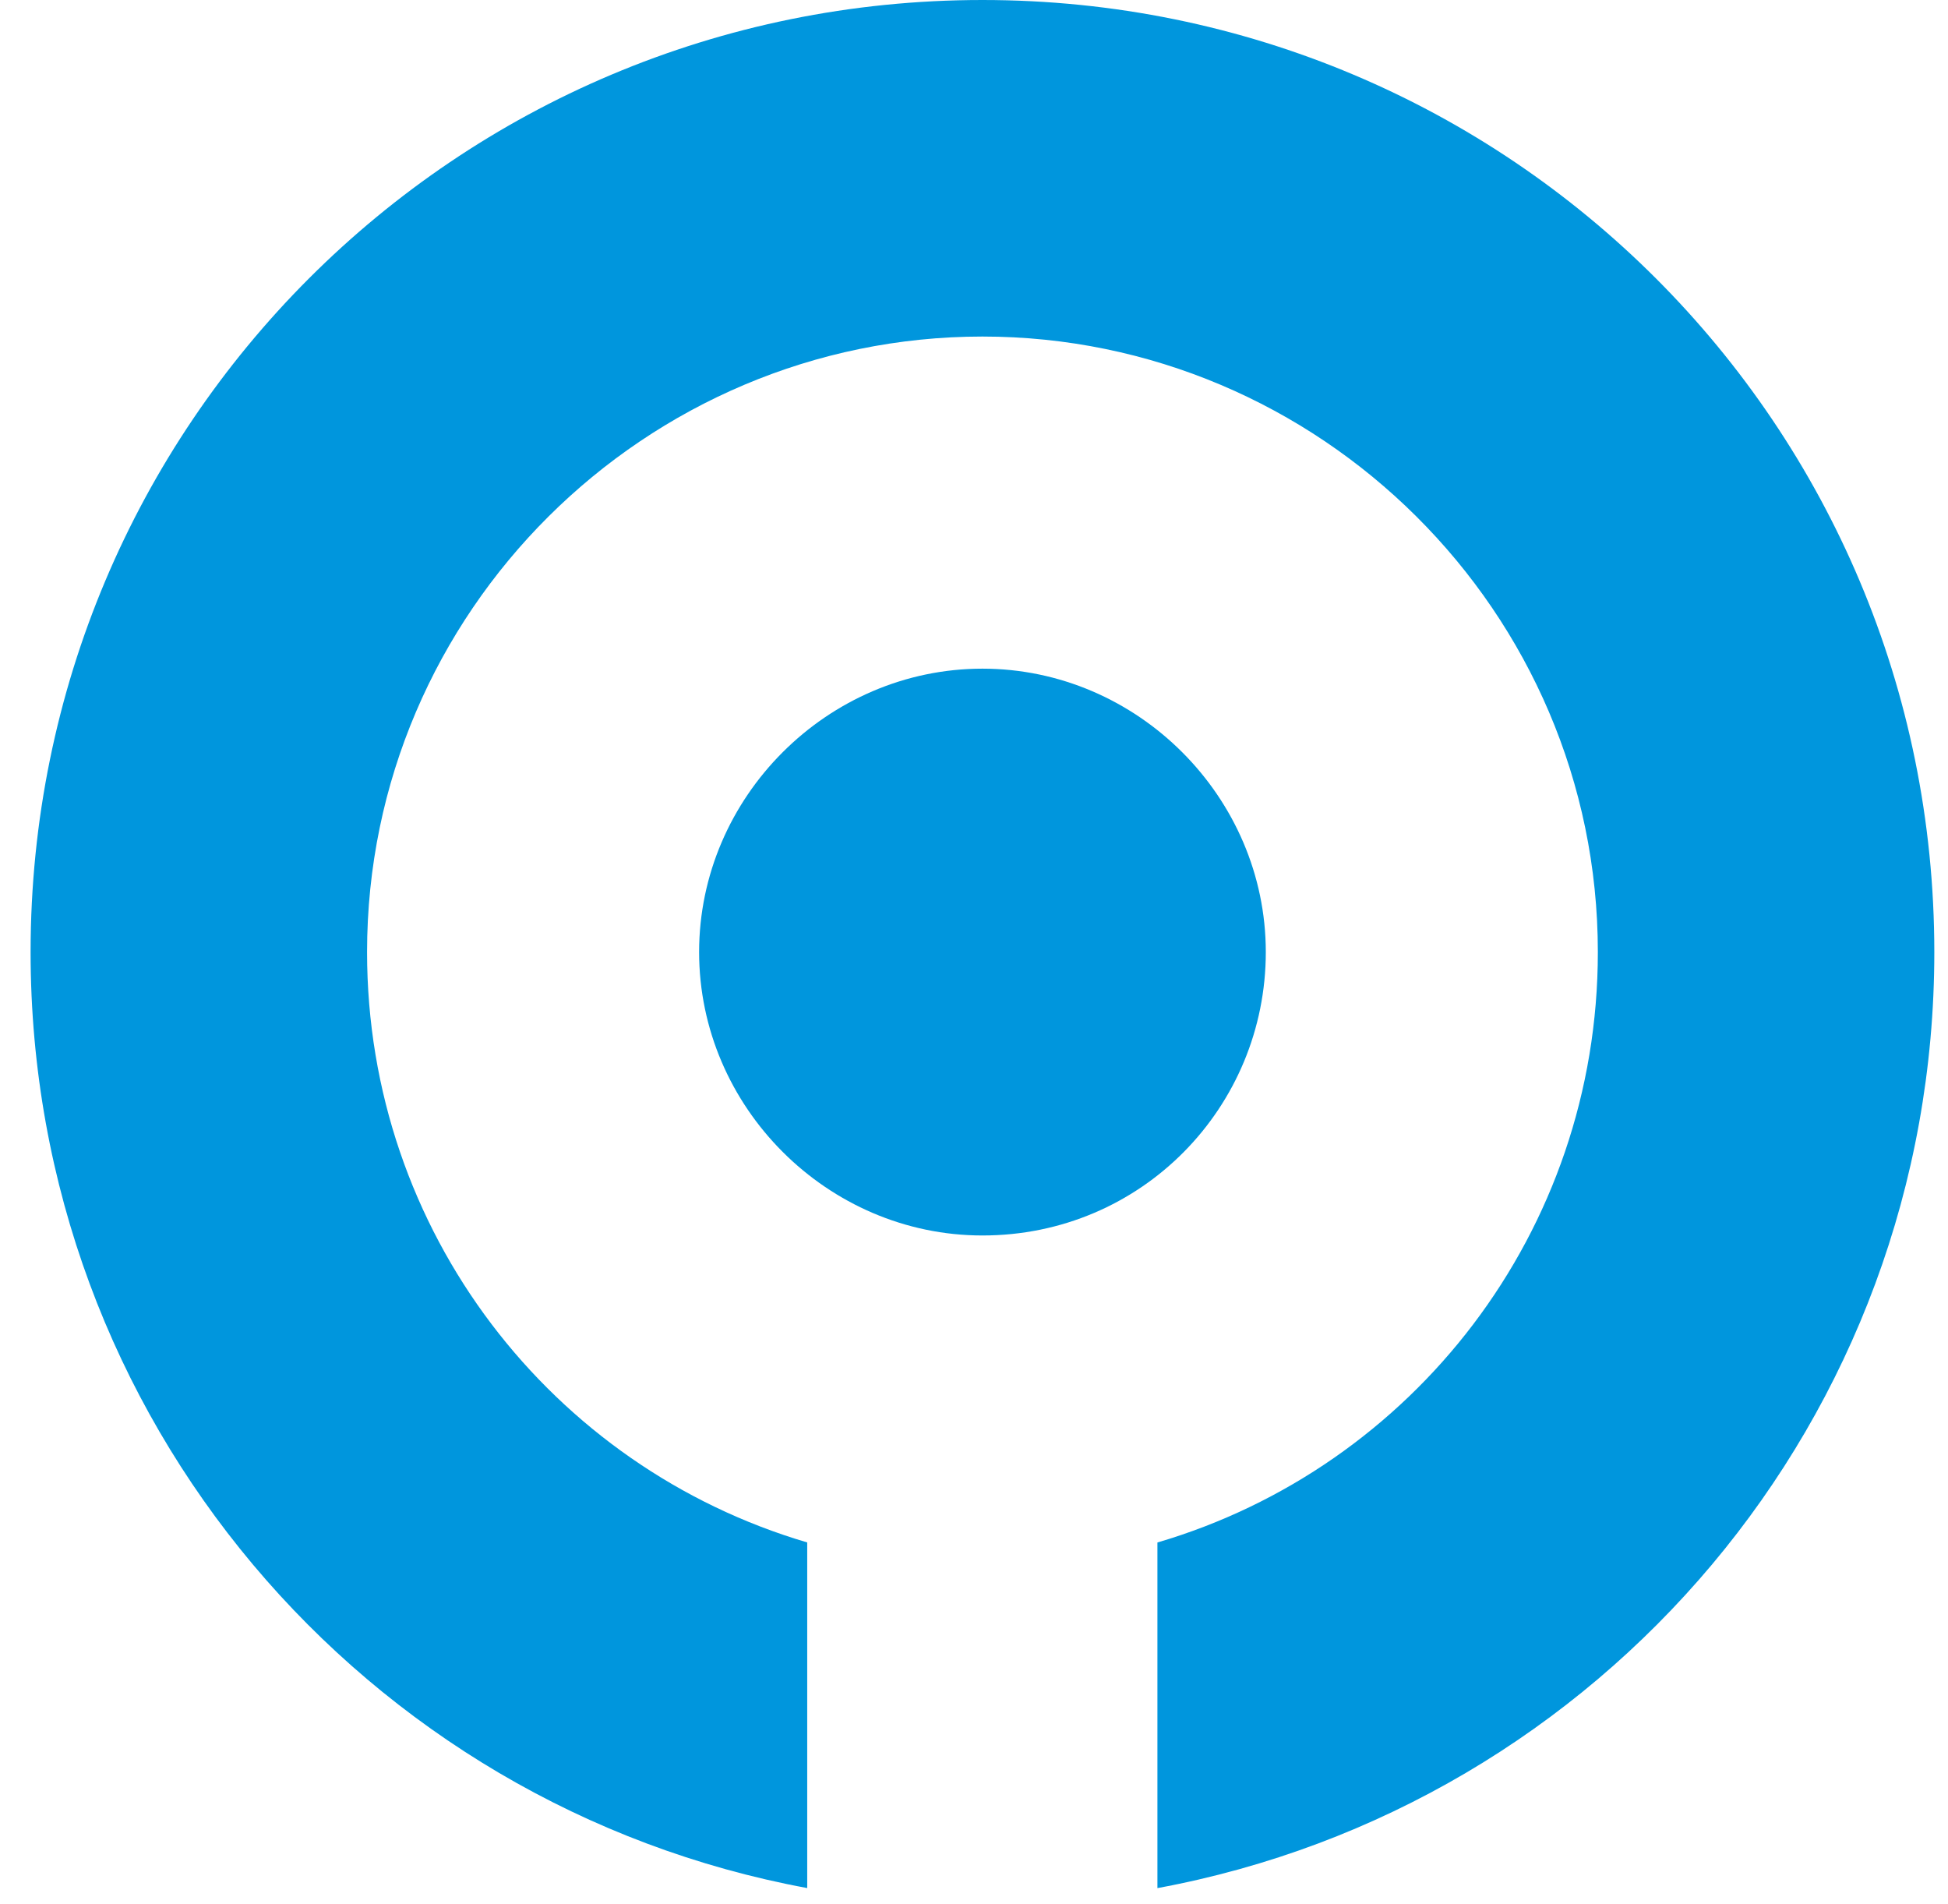 <svg xmlns="http://www.w3.org/2000/svg" xmlns:xlink="http://www.w3.org/1999/xlink" width="44px" height="43px" viewBox="0 0 44 43"><title>Group 21</title><g id="Page-1" stroke="none" stroke-width="1" fill="none" fill-rule="evenodd"><g id="Group-21" transform="translate(0.691, 0)" fill="#0096DD"><path d="M27.9,21.5 C27.9,18 25,15.1 21.5,15.1 C18,15.1 15.1,18 15.1,21.5 C15.1,25 18,27.9 21.5,27.9 C25.1,27.9 27.9,25 27.9,21.5" id="Fill-1-Copy"></path><path d="M21.5,0 C9.6,0 0,9.6 0,21.5 C0,32.047 7.542,40.787 17.542,42.637 L17.542,34.832 C11.782,33.135 7.6,27.824 7.6,21.5 C7.6,13.8 13.9,7.6 21.5,7.6 C29.1,7.6 35.4,13.8 35.4,21.5 C35.4,27.826 31.215,33.139 25.452,34.833 L25.452,42.638 C35.455,40.79 43,32.049 43,21.5 C43,9.6 33.4,0 21.5,0" id="Fill-39-Copy"></path></g></g></svg>